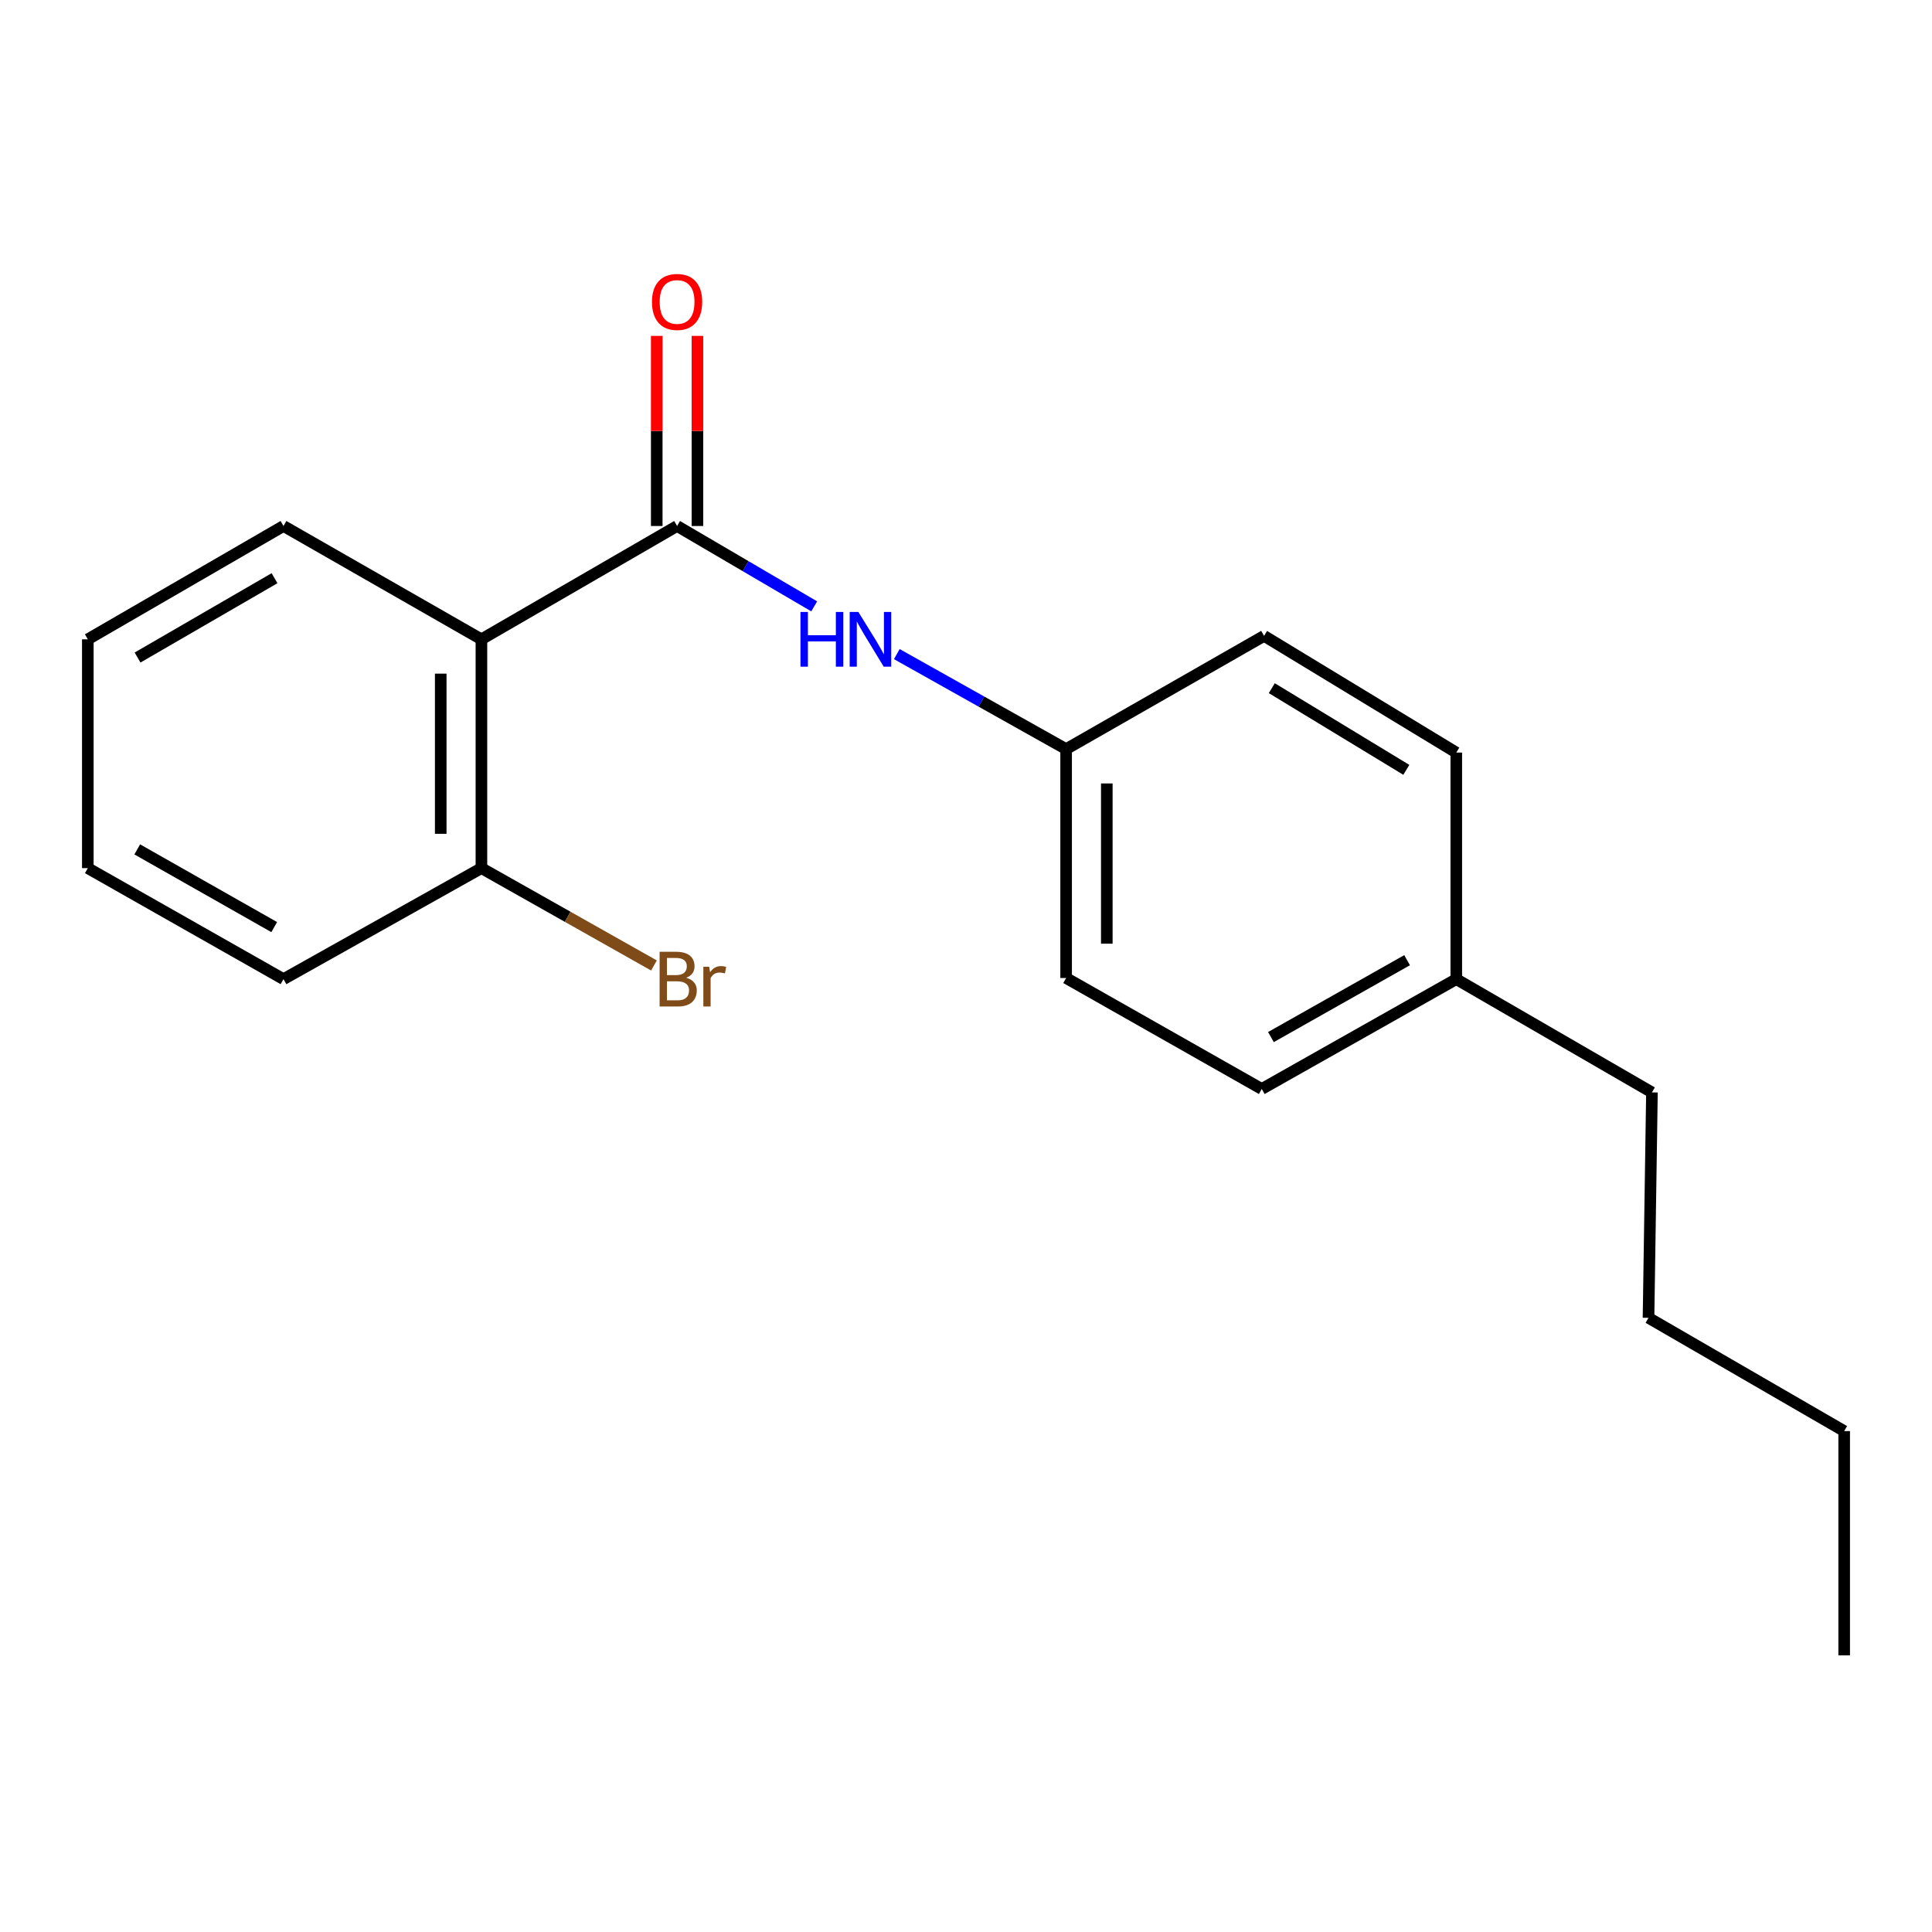 <?xml version='1.0' encoding='iso-8859-1'?>
<svg version='1.1' baseProfile='full'
              xmlns='http://www.w3.org/2000/svg'
                      xmlns:rdkit='http://www.rdkit.org/xml'
                      xmlns:xlink='http://www.w3.org/1999/xlink'
                  xml:space='preserve'
width='1000px' height='1000px' viewBox='0 0 1000 1000'>
<!-- END OF HEADER -->
<rect style='opacity:1.0;fill:#FFFFFF;stroke:none' width='1000' height='1000' x='0' y='0'> </rect>
<path class='bond-0' d='M 350.458,272.257 L 249.18,330.911' style='fill:none;fill-rule:evenodd;stroke:#000000;stroke-width:6px;stroke-linecap:butt;stroke-linejoin:miter;stroke-opacity:1' />
<path class='bond-1' d='M 350.458,272.257 L 385.945,293.054' style='fill:none;fill-rule:evenodd;stroke:#000000;stroke-width:6px;stroke-linecap:butt;stroke-linejoin:miter;stroke-opacity:1' />
<path class='bond-1' d='M 385.945,293.054 L 421.432,313.851' style='fill:none;fill-rule:evenodd;stroke:#0000FF;stroke-width:6px;stroke-linecap:butt;stroke-linejoin:miter;stroke-opacity:1' />
<path class='bond-3' d='M 360.989,272.257 L 360.989,223.06' style='fill:none;fill-rule:evenodd;stroke:#000000;stroke-width:6px;stroke-linecap:butt;stroke-linejoin:miter;stroke-opacity:1' />
<path class='bond-3' d='M 360.989,223.06 L 360.989,173.863' style='fill:none;fill-rule:evenodd;stroke:#FF0000;stroke-width:6px;stroke-linecap:butt;stroke-linejoin:miter;stroke-opacity:1' />
<path class='bond-3' d='M 339.928,272.257 L 339.928,223.06' style='fill:none;fill-rule:evenodd;stroke:#000000;stroke-width:6px;stroke-linecap:butt;stroke-linejoin:miter;stroke-opacity:1' />
<path class='bond-3' d='M 339.928,223.06 L 339.928,173.863' style='fill:none;fill-rule:evenodd;stroke:#FF0000;stroke-width:6px;stroke-linecap:butt;stroke-linejoin:miter;stroke-opacity:1' />
<path class='bond-2' d='M 249.18,330.911 L 249.18,449.341' style='fill:none;fill-rule:evenodd;stroke:#000000;stroke-width:6px;stroke-linecap:butt;stroke-linejoin:miter;stroke-opacity:1' />
<path class='bond-2' d='M 228.12,348.675 L 228.12,431.577' style='fill:none;fill-rule:evenodd;stroke:#000000;stroke-width:6px;stroke-linecap:butt;stroke-linejoin:miter;stroke-opacity:1' />
<path class='bond-7' d='M 249.18,330.911 L 146.732,272.257' style='fill:none;fill-rule:evenodd;stroke:#000000;stroke-width:6px;stroke-linecap:butt;stroke-linejoin:miter;stroke-opacity:1' />
<path class='bond-4' d='M 464.186,338.566 L 508.003,363.153' style='fill:none;fill-rule:evenodd;stroke:#0000FF;stroke-width:6px;stroke-linecap:butt;stroke-linejoin:miter;stroke-opacity:1' />
<path class='bond-4' d='M 508.003,363.153 L 551.821,387.739' style='fill:none;fill-rule:evenodd;stroke:#000000;stroke-width:6px;stroke-linecap:butt;stroke-linejoin:miter;stroke-opacity:1' />
<path class='bond-5' d='M 249.18,449.341 L 293.834,474.533' style='fill:none;fill-rule:evenodd;stroke:#000000;stroke-width:6px;stroke-linecap:butt;stroke-linejoin:miter;stroke-opacity:1' />
<path class='bond-5' d='M 293.834,474.533 L 338.488,499.725' style='fill:none;fill-rule:evenodd;stroke:#7F4C19;stroke-width:6px;stroke-linecap:butt;stroke-linejoin:miter;stroke-opacity:1' />
<path class='bond-12' d='M 249.18,449.341 L 146.732,506.802' style='fill:none;fill-rule:evenodd;stroke:#000000;stroke-width:6px;stroke-linecap:butt;stroke-linejoin:miter;stroke-opacity:1' />
<path class='bond-8' d='M 551.821,387.739 L 654.28,329.132' style='fill:none;fill-rule:evenodd;stroke:#000000;stroke-width:6px;stroke-linecap:butt;stroke-linejoin:miter;stroke-opacity:1' />
<path class='bond-9' d='M 551.821,387.739 L 551.821,506.217' style='fill:none;fill-rule:evenodd;stroke:#000000;stroke-width:6px;stroke-linecap:butt;stroke-linejoin:miter;stroke-opacity:1' />
<path class='bond-9' d='M 572.881,405.511 L 572.881,488.445' style='fill:none;fill-rule:evenodd;stroke:#000000;stroke-width:6px;stroke-linecap:butt;stroke-linejoin:miter;stroke-opacity:1' />
<path class='bond-6' d='M 753.768,506.802 L 653.087,563.653' style='fill:none;fill-rule:evenodd;stroke:#000000;stroke-width:6px;stroke-linecap:butt;stroke-linejoin:miter;stroke-opacity:1' />
<path class='bond-6' d='M 728.31,496.991 L 657.834,536.787' style='fill:none;fill-rule:evenodd;stroke:#000000;stroke-width:6px;stroke-linecap:butt;stroke-linejoin:miter;stroke-opacity:1' />
<path class='bond-13' d='M 753.768,506.802 L 855.046,565.432' style='fill:none;fill-rule:evenodd;stroke:#000000;stroke-width:6px;stroke-linecap:butt;stroke-linejoin:miter;stroke-opacity:1' />
<path class='bond-19' d='M 753.768,506.802 L 753.768,389.529' style='fill:none;fill-rule:evenodd;stroke:#000000;stroke-width:6px;stroke-linecap:butt;stroke-linejoin:miter;stroke-opacity:1' />
<path class='bond-16' d='M 146.732,272.257 L 45.455,330.911' style='fill:none;fill-rule:evenodd;stroke:#000000;stroke-width:6px;stroke-linecap:butt;stroke-linejoin:miter;stroke-opacity:1' />
<path class='bond-16' d='M 142.095,299.28 L 71.201,340.338' style='fill:none;fill-rule:evenodd;stroke:#000000;stroke-width:6px;stroke-linecap:butt;stroke-linejoin:miter;stroke-opacity:1' />
<path class='bond-11' d='M 654.28,329.132 L 753.768,389.529' style='fill:none;fill-rule:evenodd;stroke:#000000;stroke-width:6px;stroke-linecap:butt;stroke-linejoin:miter;stroke-opacity:1' />
<path class='bond-11' d='M 658.274,356.195 L 727.916,398.473' style='fill:none;fill-rule:evenodd;stroke:#000000;stroke-width:6px;stroke-linecap:butt;stroke-linejoin:miter;stroke-opacity:1' />
<path class='bond-10' d='M 551.821,506.217 L 653.087,563.653' style='fill:none;fill-rule:evenodd;stroke:#000000;stroke-width:6px;stroke-linecap:butt;stroke-linejoin:miter;stroke-opacity:1' />
<path class='bond-20' d='M 146.732,506.802 L 45.455,449.341' style='fill:none;fill-rule:evenodd;stroke:#000000;stroke-width:6px;stroke-linecap:butt;stroke-linejoin:miter;stroke-opacity:1' />
<path class='bond-20' d='M 141.933,479.865 L 71.039,439.643' style='fill:none;fill-rule:evenodd;stroke:#000000;stroke-width:6px;stroke-linecap:butt;stroke-linejoin:miter;stroke-opacity:1' />
<path class='bond-14' d='M 855.046,565.432 L 853.268,682.107' style='fill:none;fill-rule:evenodd;stroke:#000000;stroke-width:6px;stroke-linecap:butt;stroke-linejoin:miter;stroke-opacity:1' />
<path class='bond-15' d='M 853.268,682.107 L 954.545,740.726' style='fill:none;fill-rule:evenodd;stroke:#000000;stroke-width:6px;stroke-linecap:butt;stroke-linejoin:miter;stroke-opacity:1' />
<path class='bond-17' d='M 954.545,740.726 L 954.545,856.816' style='fill:none;fill-rule:evenodd;stroke:#000000;stroke-width:6px;stroke-linecap:butt;stroke-linejoin:miter;stroke-opacity:1' />
<path class='bond-18' d='M 45.455,330.911 L 45.455,449.341' style='fill:none;fill-rule:evenodd;stroke:#000000;stroke-width:6px;stroke-linecap:butt;stroke-linejoin:miter;stroke-opacity:1' />
<path  class='atom-2' d='M 414.323 316.751
L 418.163 316.751
L 418.163 328.791
L 432.643 328.791
L 432.643 316.751
L 436.483 316.751
L 436.483 345.071
L 432.643 345.071
L 432.643 331.991
L 418.163 331.991
L 418.163 345.071
L 414.323 345.071
L 414.323 316.751
' fill='#0000FF'/>
<path  class='atom-2' d='M 444.283 316.751
L 453.563 331.751
Q 454.483 333.231, 455.963 335.911
Q 457.443 338.591, 457.523 338.751
L 457.523 316.751
L 461.283 316.751
L 461.283 345.071
L 457.403 345.071
L 447.443 328.671
Q 446.283 326.751, 445.043 324.551
Q 443.843 322.351, 443.483 321.671
L 443.483 345.071
L 439.803 345.071
L 439.803 316.751
L 444.283 316.751
' fill='#0000FF'/>
<path  class='atom-4' d='M 337.458 156.282
Q 337.458 149.482, 340.818 145.682
Q 344.178 141.882, 350.458 141.882
Q 356.738 141.882, 360.098 145.682
Q 363.458 149.482, 363.458 156.282
Q 363.458 163.162, 360.058 167.082
Q 356.658 170.962, 350.458 170.962
Q 344.218 170.962, 340.818 167.082
Q 337.458 163.202, 337.458 156.282
M 350.458 167.762
Q 354.778 167.762, 357.098 164.882
Q 359.458 161.962, 359.458 156.282
Q 359.458 150.722, 357.098 147.922
Q 354.778 145.082, 350.458 145.082
Q 346.138 145.082, 343.778 147.882
Q 341.458 150.682, 341.458 156.282
Q 341.458 162.002, 343.778 164.882
Q 346.138 167.762, 350.458 167.762
' fill='#FF0000'/>
<path  class='atom-6' d='M 355.172 506.082
Q 357.892 506.842, 359.252 508.522
Q 360.652 510.162, 360.652 512.602
Q 360.652 516.522, 358.132 518.762
Q 355.652 520.962, 350.932 520.962
L 341.412 520.962
L 341.412 492.642
L 349.772 492.642
Q 354.612 492.642, 357.052 494.602
Q 359.492 496.562, 359.492 500.162
Q 359.492 504.442, 355.172 506.082
M 345.212 495.842
L 345.212 504.722
L 349.772 504.722
Q 352.572 504.722, 354.012 503.602
Q 355.492 502.442, 355.492 500.162
Q 355.492 495.842, 349.772 495.842
L 345.212 495.842
M 350.932 517.762
Q 353.692 517.762, 355.172 516.442
Q 356.652 515.122, 356.652 512.602
Q 356.652 510.282, 355.012 509.122
Q 353.412 507.922, 350.332 507.922
L 345.212 507.922
L 345.212 517.762
L 350.932 517.762
' fill='#7F4C19'/>
<path  class='atom-6' d='M 367.092 500.402
L 367.532 503.242
Q 369.692 500.042, 373.212 500.042
Q 374.332 500.042, 375.852 500.442
L 375.252 503.802
Q 373.532 503.402, 372.572 503.402
Q 370.892 503.402, 369.772 504.082
Q 368.692 504.722, 367.812 506.282
L 367.812 520.962
L 364.052 520.962
L 364.052 500.402
L 367.092 500.402
' fill='#7F4C19'/>
</svg>
